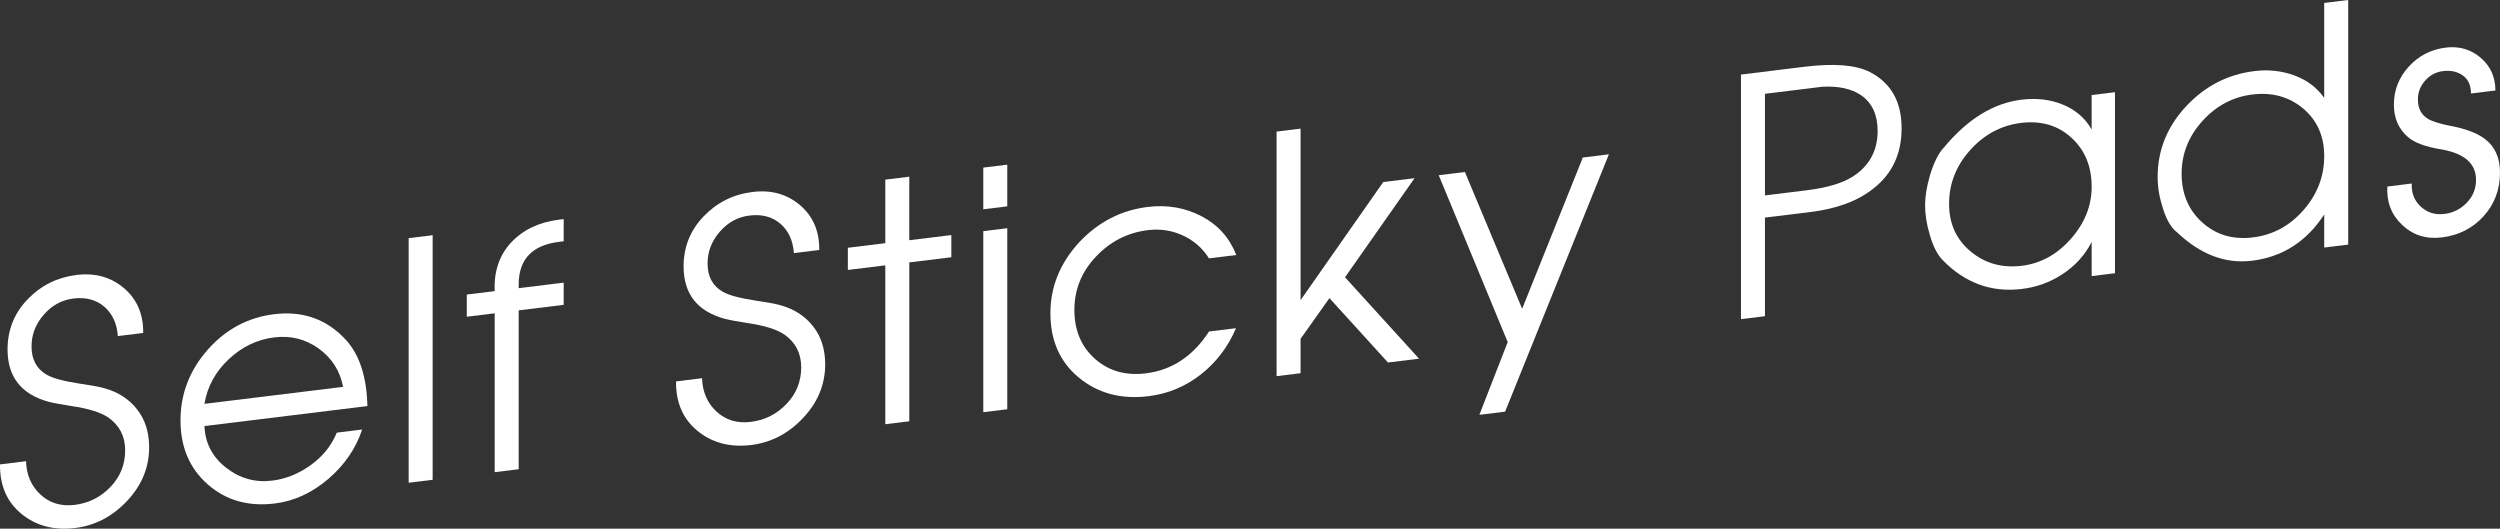 <!-- Generator: Adobe Illustrator 18.1.0, SVG Export Plug-In  -->
<svg version="1.1"
	 xmlns="http://www.w3.org/2000/svg" xmlns:xlink="http://www.w3.org/1999/xlink" xmlns:a="http://ns.adobe.com/AdobeSVGViewerExtensions/3.0/"
	 x="0px" y="0px" width="143.923px" height="30.436px" viewBox="0 0 143.923 30.436" enable-background="new 0 0 143.923 30.436"
	 xml:space="preserve">
<rect x="0" y="0" width="143.923" height="30.436" fill="#333333" stroke="none"/>
<defs>
</defs>
<g>
	<g>
		<path fill="#FFFFFF" d="M8.586,25.752c0,1.157-0.423,2.186-1.268,3.084c-0.845,0.899-1.841,1.419-2.988,1.561
			c-1.21,0.148-2.237-0.119-3.082-0.804C0.404,28.909-0.013,27.957,0,26.735l1.497-0.184c0.026,0.79,0.304,1.431,0.835,1.922
			c0.53,0.49,1.188,0.688,1.972,0.592c0.809-0.1,1.495-0.444,2.058-1.035s0.844-1.293,0.844-2.107c0-0.802-0.322-1.429-0.967-1.885
			c-0.443-0.302-1.164-0.524-2.163-0.669c-0.556-0.084-0.985-0.165-1.289-0.243c-1.568-0.431-2.352-1.435-2.352-3.013
			c0-1.119,0.384-2.079,1.153-2.88c0.77-0.8,1.708-1.268,2.818-1.404c1.071-0.132,1.982,0.122,2.732,0.76
			c0.75,0.639,1.119,1.499,1.106,2.579l-1.46,0.18c-0.052-0.724-0.311-1.287-0.777-1.69c-0.469-0.402-1.062-0.561-1.784-0.472
			c-0.67,0.082-1.239,0.394-1.707,0.935c-0.468,0.54-0.701,1.148-0.701,1.822c0,0.751,0.291,1.293,0.872,1.629
			c0.341,0.2,0.974,0.371,1.896,0.512c0.708,0.104,1.182,0.191,1.423,0.265c0.796,0.22,1.425,0.626,1.887,1.219
			C8.355,24.158,8.586,24.887,8.586,25.752z"/>
		<path fill="#FFFFFF" d="M21.151,23.377l-9.38,1.151c0.037,0.979,0.451,1.776,1.241,2.395c0.789,0.619,1.677,0.867,2.663,0.746
			c0.782-0.096,1.521-0.395,2.217-0.896c0.695-0.503,1.194-1.125,1.497-1.866l1.459-0.179c-0.365,1.1-1.018,2.05-1.957,2.851
			s-1.964,1.271-3.073,1.406c-1.525,0.188-2.812-0.179-3.858-1.099c-1.047-0.919-1.569-2.147-1.569-3.685
			c0-1.524,0.52-2.878,1.56-4.06c1.041-1.182,2.317-1.866,3.83-2.052c1.677-0.206,3.063,0.298,4.161,1.509
			C20.709,20.458,21.113,21.717,21.151,23.377z M19.751,22.271c-0.177-0.924-0.645-1.658-1.402-2.204s-1.611-0.76-2.56-0.644
			c-0.986,0.121-1.861,0.542-2.625,1.261c-0.766,0.72-1.229,1.575-1.394,2.566L19.751,22.271z"/>
		<path fill="#FFFFFF" d="M24.907,27.621l-1.381,0.17V13.71l1.381-0.169V27.621z"/>
		<path fill="#FFFFFF" d="M32.451,17.549l-2.591,0.318v9.146l-1.381,0.169v-9.146l-1.607,0.198v-1.277l1.607-0.197
			c-0.05-1.137,0.267-2.071,0.951-2.803c0.684-0.731,1.602-1.169,2.755-1.311l0.266-0.032v1.276l-0.269,0.033
			c-1.548,0.189-2.322,1.01-2.322,2.457v0.21l2.591-0.318V17.549z"/>
		<path fill="#FFFFFF" d="M47.505,20.973c0,1.157-0.423,2.186-1.267,3.084c-0.846,0.9-1.842,1.42-2.988,1.561
			c-1.211,0.148-2.238-0.118-3.083-0.803c-0.845-0.684-1.261-1.637-1.248-2.857l1.498-0.185c0.025,0.79,0.303,1.431,0.834,1.923
			c0.531,0.49,1.188,0.688,1.973,0.592c0.809-0.1,1.494-0.444,2.057-1.035s0.844-1.293,0.844-2.107c0-0.802-0.322-1.43-0.967-1.886
			c-0.442-0.301-1.163-0.523-2.162-0.669c-0.556-0.084-0.986-0.165-1.29-0.243c-1.567-0.431-2.352-1.434-2.352-3.012
			c0-1.119,0.385-2.079,1.153-2.88c0.77-0.801,1.709-1.269,2.818-1.404c1.071-0.132,1.982,0.121,2.733,0.76
			c0.749,0.639,1.118,1.498,1.106,2.579l-1.461,0.18c-0.051-0.724-0.31-1.287-0.777-1.691c-0.468-0.402-1.062-0.56-1.783-0.471
			c-0.671,0.082-1.239,0.393-1.707,0.934c-0.469,0.541-0.702,1.148-0.702,1.822c0,0.751,0.291,1.294,0.872,1.63
			c0.342,0.2,0.974,0.37,1.896,0.511c0.708,0.104,1.183,0.192,1.423,0.265c0.797,0.22,1.425,0.626,1.887,1.219
			C47.275,19.379,47.505,20.107,47.505,20.973z"/>
		<path fill="#FFFFFF" d="M54.768,14.809l-2.421,0.297v9.146l-1.381,0.17v-9.146L48.81,15.54v-1.276l2.156-0.265v-3.658l1.381-0.17
			v3.658l2.421-0.297V14.809z"/>
		<path fill="#FFFFFF" d="M57.988,11.879l-1.381,0.17v-2.4l1.381-0.17V11.879z M57.988,23.56l-1.381,0.17V13.307l1.381-0.17V23.56z"
			/>
		<path fill="#FFFFFF" d="M71.173,14.681l-1.572,0.193c-0.367-0.583-0.866-1.021-1.498-1.316c-0.632-0.294-1.308-0.396-2.027-0.309
			c-1.162,0.143-2.157,0.651-2.984,1.525c-0.828,0.874-1.241,1.897-1.241,3.071s0.395,2.111,1.185,2.812
			c0.789,0.7,1.765,0.979,2.928,0.837c1.503-0.185,2.716-0.988,3.639-2.41l1.554-0.19c-0.467,1.086-1.145,1.977-2.033,2.669
			c-0.889,0.694-1.889,1.109-2.998,1.245c-1.575,0.193-2.912-0.16-4.009-1.062c-1.097-0.9-1.646-2.138-1.646-3.713
			c0-1.524,0.555-2.888,1.664-4.092c1.097-1.163,2.408-1.839,3.934-2.026c1.122-0.138,2.156,0.04,3.103,0.534
			C70.115,12.943,70.783,13.688,71.173,14.681z"/>
		<path fill="#FFFFFF" d="M81.693,20.649l-1.789,0.22l-3.369-3.706l-1.662,2.342v1.981l-1.381,0.17V7.575l1.381-0.17v9.874
			l4.761-6.8l1.802-0.222l-4.004,5.705L81.693,20.649z"/>
		<path fill="#FFFFFF" d="M92.623,8.884l-5.976,14.815l-1.481,0.182l1.631-4.188l-3.97-9.606l1.506-0.185l3.296,7.874l3.493-8.708
			L92.623,8.884z"/>
		<path fill="#FFFFFF" d="M109.474,7.387c0,1.461-0.537,2.613-1.611,3.456c-0.896,0.72-2.104,1.174-3.62,1.36l-2.636,0.323v5.678
			l-1.381,0.169V4.293l3.669-0.451c1.689-0.207,2.938-0.106,3.745,0.302C108.863,4.77,109.474,5.851,109.474,7.387z M108.094,7.537
			c0-0.927-0.317-1.612-0.951-2.055c-0.558-0.377-1.307-0.539-2.245-0.487l-1.483,0.183l-1.808,0.222v5.85l2.416-0.297
			c1.28-0.157,2.226-0.464,2.834-0.919C107.682,9.424,108.094,8.592,108.094,7.537z"/>
		<path fill="#FFFFFF" d="M121.758,15.729l-1.343,0.165v-1.963c-0.391,0.76-0.958,1.383-1.702,1.867
			c-0.693,0.453-1.462,0.732-2.307,0.836c-1.753,0.215-3.272-0.335-4.559-1.651c-0.315-0.316-0.567-0.812-0.757-1.488
			c-0.176-0.588-0.265-1.154-0.265-1.701c0-0.482,0.095-1.053,0.284-1.712c0.227-0.739,0.491-1.267,0.794-1.584
			c1.362-1.64,2.85-2.56,4.464-2.758c0.857-0.105,1.639-0.017,2.345,0.265c0.757,0.301,1.324,0.784,1.702,1.448V5.472l1.343-0.165
			V15.729z M120.415,10.75c0-1.174-0.389-2.115-1.166-2.823c-0.776-0.709-1.74-0.992-2.891-0.852
			c-1.15,0.142-2.129,0.664-2.938,1.567c-0.809,0.902-1.213,1.936-1.213,3.097c0,1.136,0.414,2.048,1.241,2.738
			c0.828,0.689,1.811,0.964,2.948,0.824c1.087-0.133,2.028-0.651,2.824-1.553S120.415,11.848,120.415,10.75z"/>
		<path fill="#FFFFFF" d="M135.184,14.081l-1.381,0.17v-1.905c-1.015,1.56-2.4,2.448-4.155,2.663
			c-1.529,0.188-2.964-0.354-4.306-1.624c-0.351-0.262-0.633-0.749-0.846-1.459c-0.188-0.587-0.282-1.166-0.282-1.738
			c0-1.536,0.544-2.889,1.63-4.059c1.087-1.168,2.4-1.847,3.941-2.036c0.809-0.1,1.576-0.016,2.303,0.25
			c0.727,0.268,1.299,0.698,1.715,1.296V0.17L135.184,0V14.081z M133.803,8.991c0-1.148-0.403-2.062-1.21-2.742
			c-0.808-0.679-1.784-0.948-2.932-0.808c-1.122,0.139-2.08,0.648-2.875,1.531c-0.794,0.882-1.191,1.892-1.191,3.026
			c0,1.162,0.397,2.099,1.191,2.812c0.795,0.713,1.766,0.999,2.913,0.858s2.118-0.665,2.912-1.573S133.803,10.153,133.803,8.991z"/>
		<path fill="#FFFFFF" d="M143.923,9.934c0,0.98-0.315,1.818-0.945,2.513c-0.631,0.695-1.432,1.102-2.402,1.221
			c-0.895,0.11-1.654-0.127-2.278-0.711s-0.911-1.324-0.861-2.219l1.405-0.173c-0.025,0.541,0.148,0.985,0.522,1.331
			c0.373,0.346,0.825,0.485,1.356,0.42c0.507-0.062,0.937-0.277,1.291-0.646s0.532-0.807,0.532-1.315
			c0-0.942-0.672-1.528-2.013-1.758c-0.887-0.146-1.514-0.375-1.88-0.686c-0.558-0.467-0.836-1.095-0.836-1.884
			c0-0.84,0.286-1.571,0.86-2.195c0.573-0.625,1.282-0.988,2.128-1.092c0.769-0.095,1.437,0.1,2.005,0.583
			c0.567,0.482,0.851,1.111,0.851,1.887l-1.405,0.172c0-0.464-0.155-0.808-0.466-1.033c-0.31-0.226-0.693-0.311-1.148-0.255
			c-0.405,0.05-0.747,0.231-1.025,0.546c-0.279,0.314-0.418,0.676-0.418,1.083c0,0.509,0.189,0.88,0.569,1.113
			c0.241,0.148,0.658,0.281,1.253,0.4c0.912,0.168,1.589,0.422,2.032,0.762C143.632,8.436,143.923,9.081,143.923,9.934z"/>
	</g>
</g>
</svg>